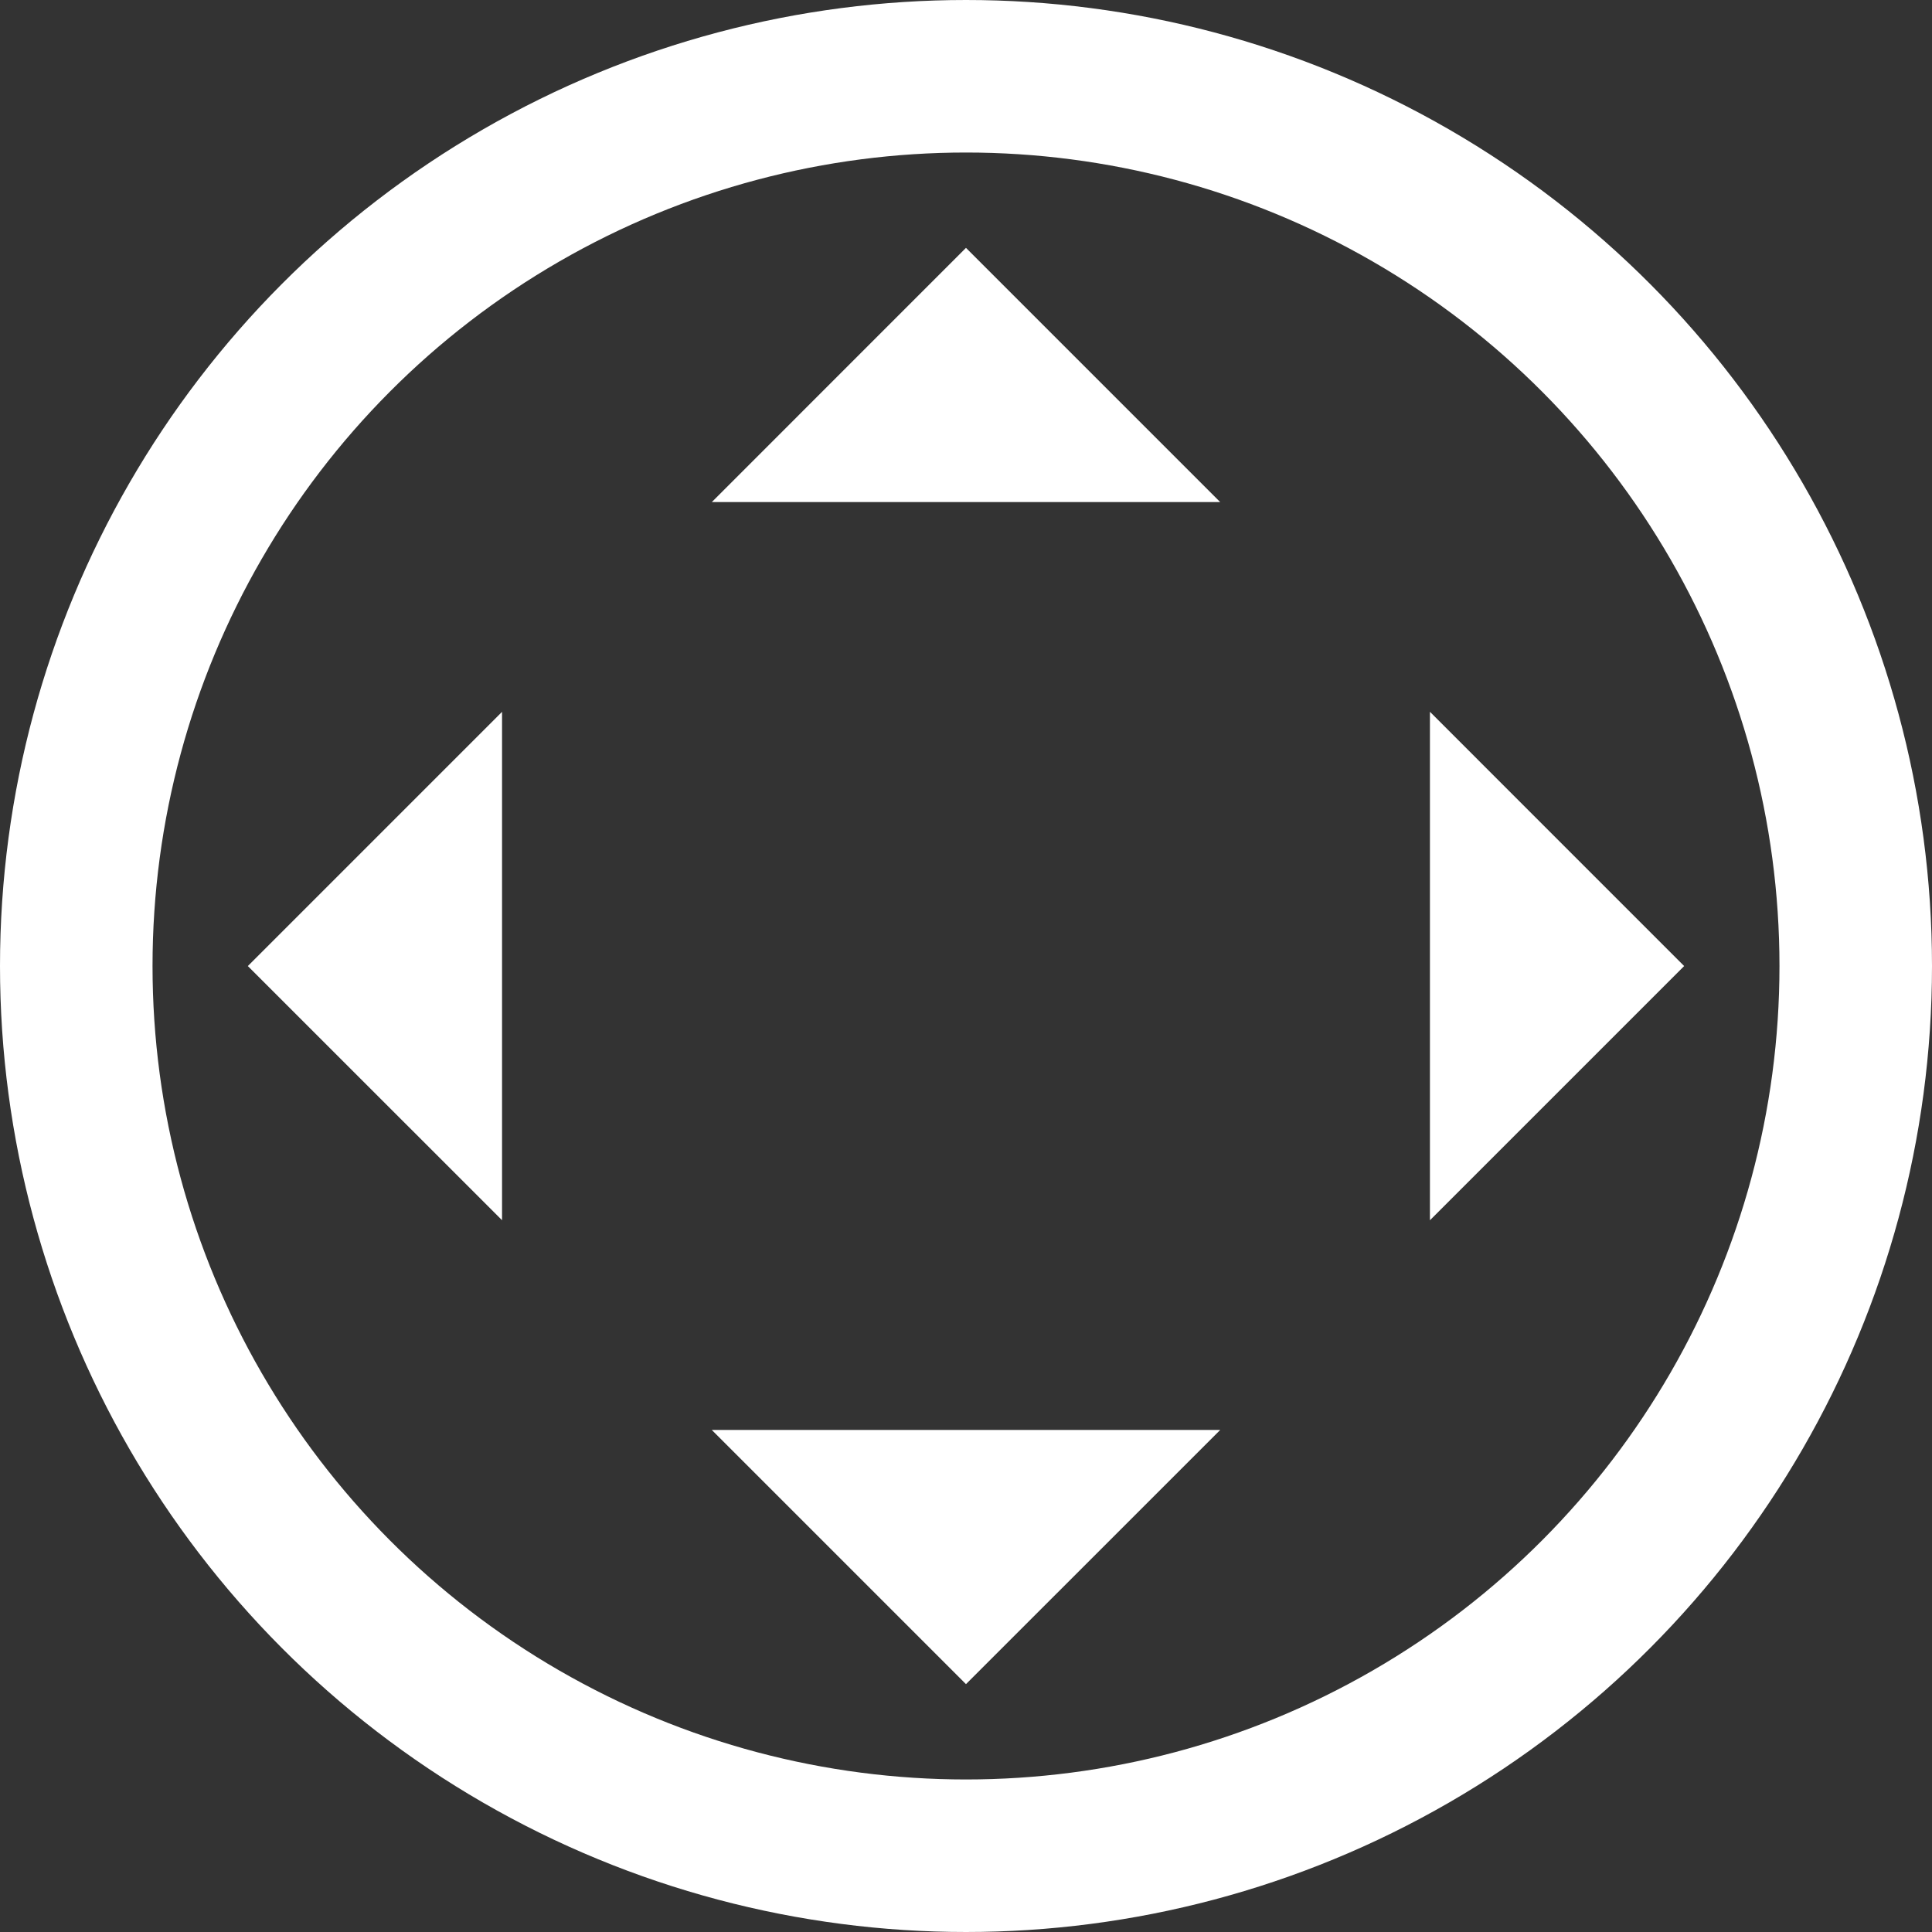 <?xml version="1.0" encoding="iso-8859-1"?>
<!-- Generator: Adobe Illustrator 12.0.0, SVG Export Plug-In . SVG Version: 6.00 Build 51448)  -->
<!DOCTYPE svg PUBLIC "-//W3C//DTD SVG 1.1//EN" "http://www.w3.org/Graphics/SVG/1.1/DTD/svg11.dtd">
<svg  version="1.1" id="&#x30EC;&#x30A4;&#x30E4;&#x30FC;_1" xmlns="http://www.w3.org/2000/svg" xmlns:xlink="http://www.w3.org/1999/xlink" width="76" height="76"
	 viewBox="0 0 76 76" style="overflow:visible;enable-background:new 0 0 76 76;" xml:space="preserve">
<rect x="0" y="0" width="76" height="76" fill="#333333" stroke="none"/>
<g>
	<circle style="fill:none;stroke:#FFFFFF;stroke-width:6;" cx="38" cy="38" r="35"/>
	<g>
		<g>
			<g>
				<polygon style="fill:#FFFFFF;" points="19.749,48 9.749,38.002 19.749,28.002 				"/>
				<polygon style="fill:#FFFFFF;" points="56.25,48.002 66.25,38.002 56.25,28 				"/>
			</g>
			<g>
				<polygon style="fill:#FFFFFF;" points="48.001,56.25 37.999,66.25 27.999,56.25 				"/>
				<polygon style="fill:#FFFFFF;" points="47.999,19.75 37.999,9.75 28.001,19.75 				"/>
			</g>
		</g>
	</g>
</g>
</svg>
